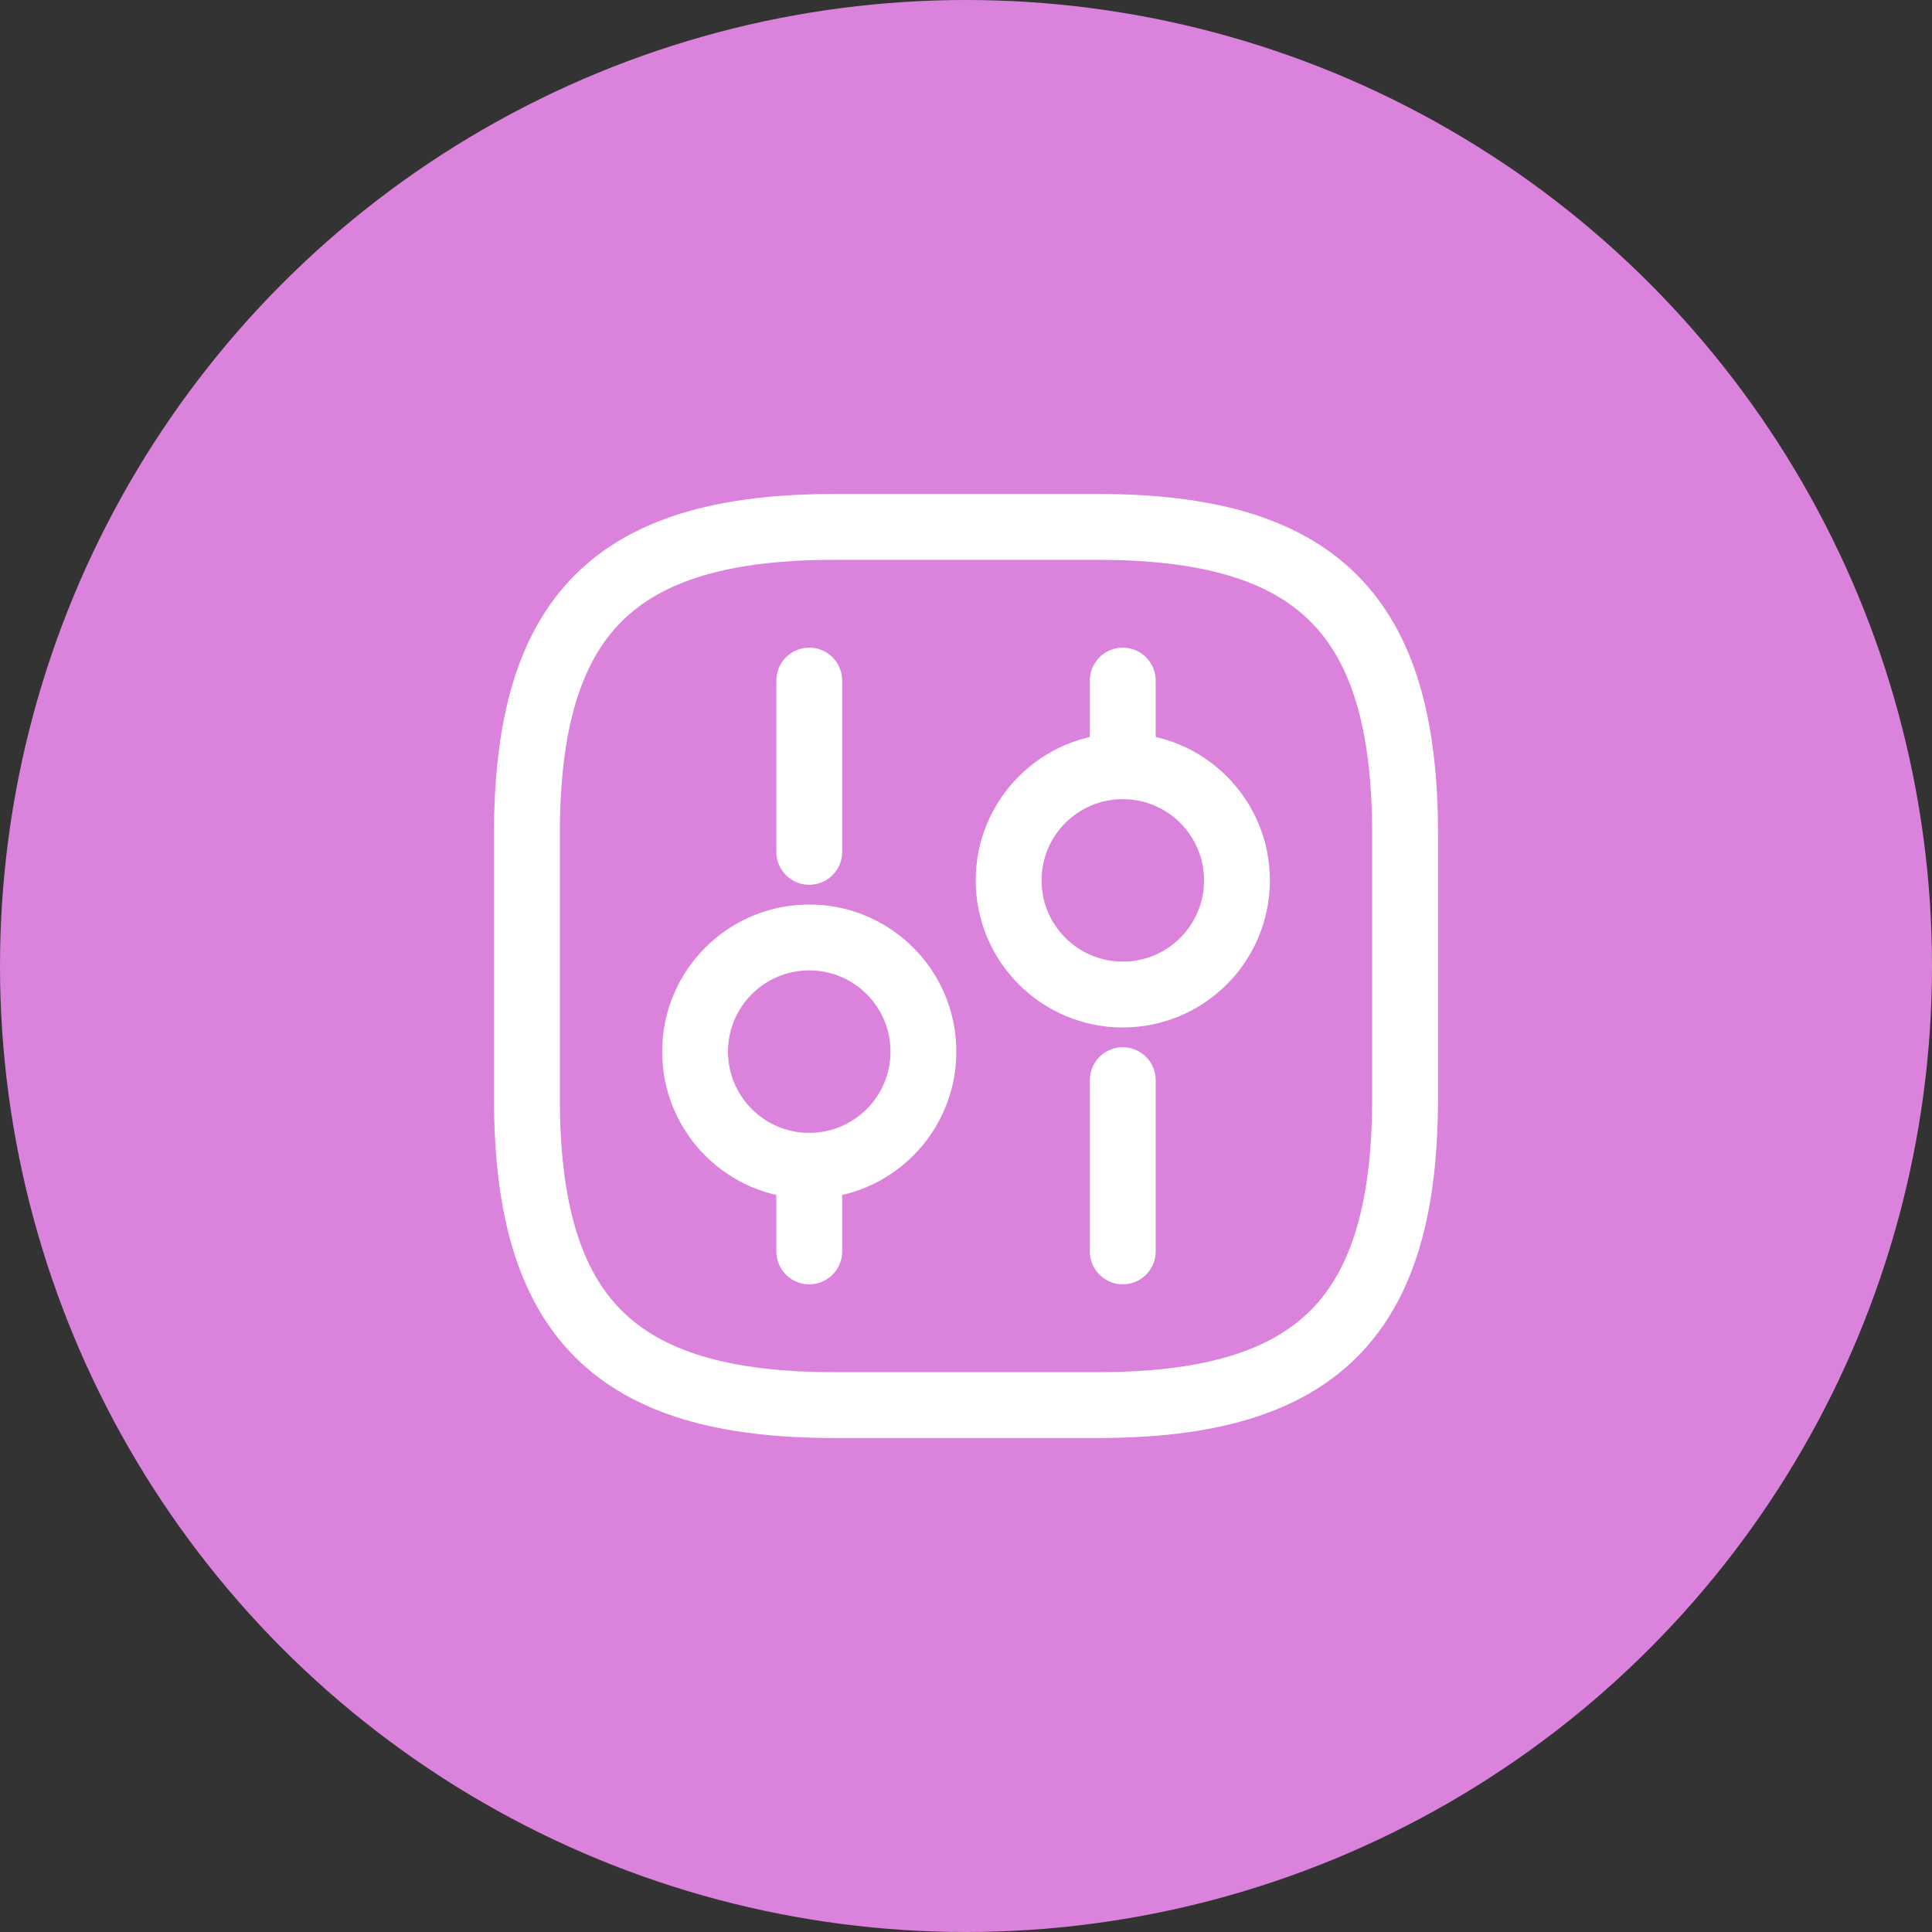 <?xml version="1.0" encoding="UTF-8"?>
<svg xmlns="http://www.w3.org/2000/svg" width="44" height="44" viewBox="0 0 44 44" fill="none">
  <rect x="0" y="0" width="44" height="44" fill="#333333" stroke="none"/>
  <circle cx="22" cy="22" r="22" fill="#DB82DD"></circle>
  <path d="M19 32H25C30 32 32 30 32 25V19C32 14 30 12 25 12H19C14 12 12 14 12 19V25C12 30 14 32 19 32Z" stroke="white" stroke-width="1.5" stroke-linecap="round" stroke-linejoin="round"></path>
  <path d="M25.57 28.5V24.6" stroke="white" stroke-width="1.5" stroke-miterlimit="10" stroke-linecap="round" stroke-linejoin="round"></path>
  <path d="M25.57 17.45V15.5" stroke="white" stroke-width="1.5" stroke-miterlimit="10" stroke-linecap="round" stroke-linejoin="round"></path>
  <path d="M25.571 22.65C27.007 22.65 28.171 21.486 28.171 20.05C28.171 18.614 27.007 17.45 25.571 17.45C24.135 17.45 22.971 18.614 22.971 20.05C22.971 21.486 24.135 22.65 25.571 22.65Z" stroke="white" stroke-width="1.5" stroke-miterlimit="10" stroke-linecap="round" stroke-linejoin="round"></path>
  <path d="M18.43 28.5V26.55" stroke="white" stroke-width="1.5" stroke-miterlimit="10" stroke-linecap="round" stroke-linejoin="round"></path>
  <path d="M18.43 19.4V15.5" stroke="white" stroke-width="1.5" stroke-miterlimit="10" stroke-linecap="round" stroke-linejoin="round"></path>
  <path d="M18.43 26.55C19.866 26.55 21.03 25.386 21.03 23.95C21.03 22.514 19.866 21.35 18.43 21.35C16.994 21.35 15.83 22.514 15.83 23.95C15.83 25.386 16.994 26.55 18.43 26.55Z" stroke="white" stroke-width="1.5" stroke-miterlimit="10" stroke-linecap="round" stroke-linejoin="round"></path>
</svg>
